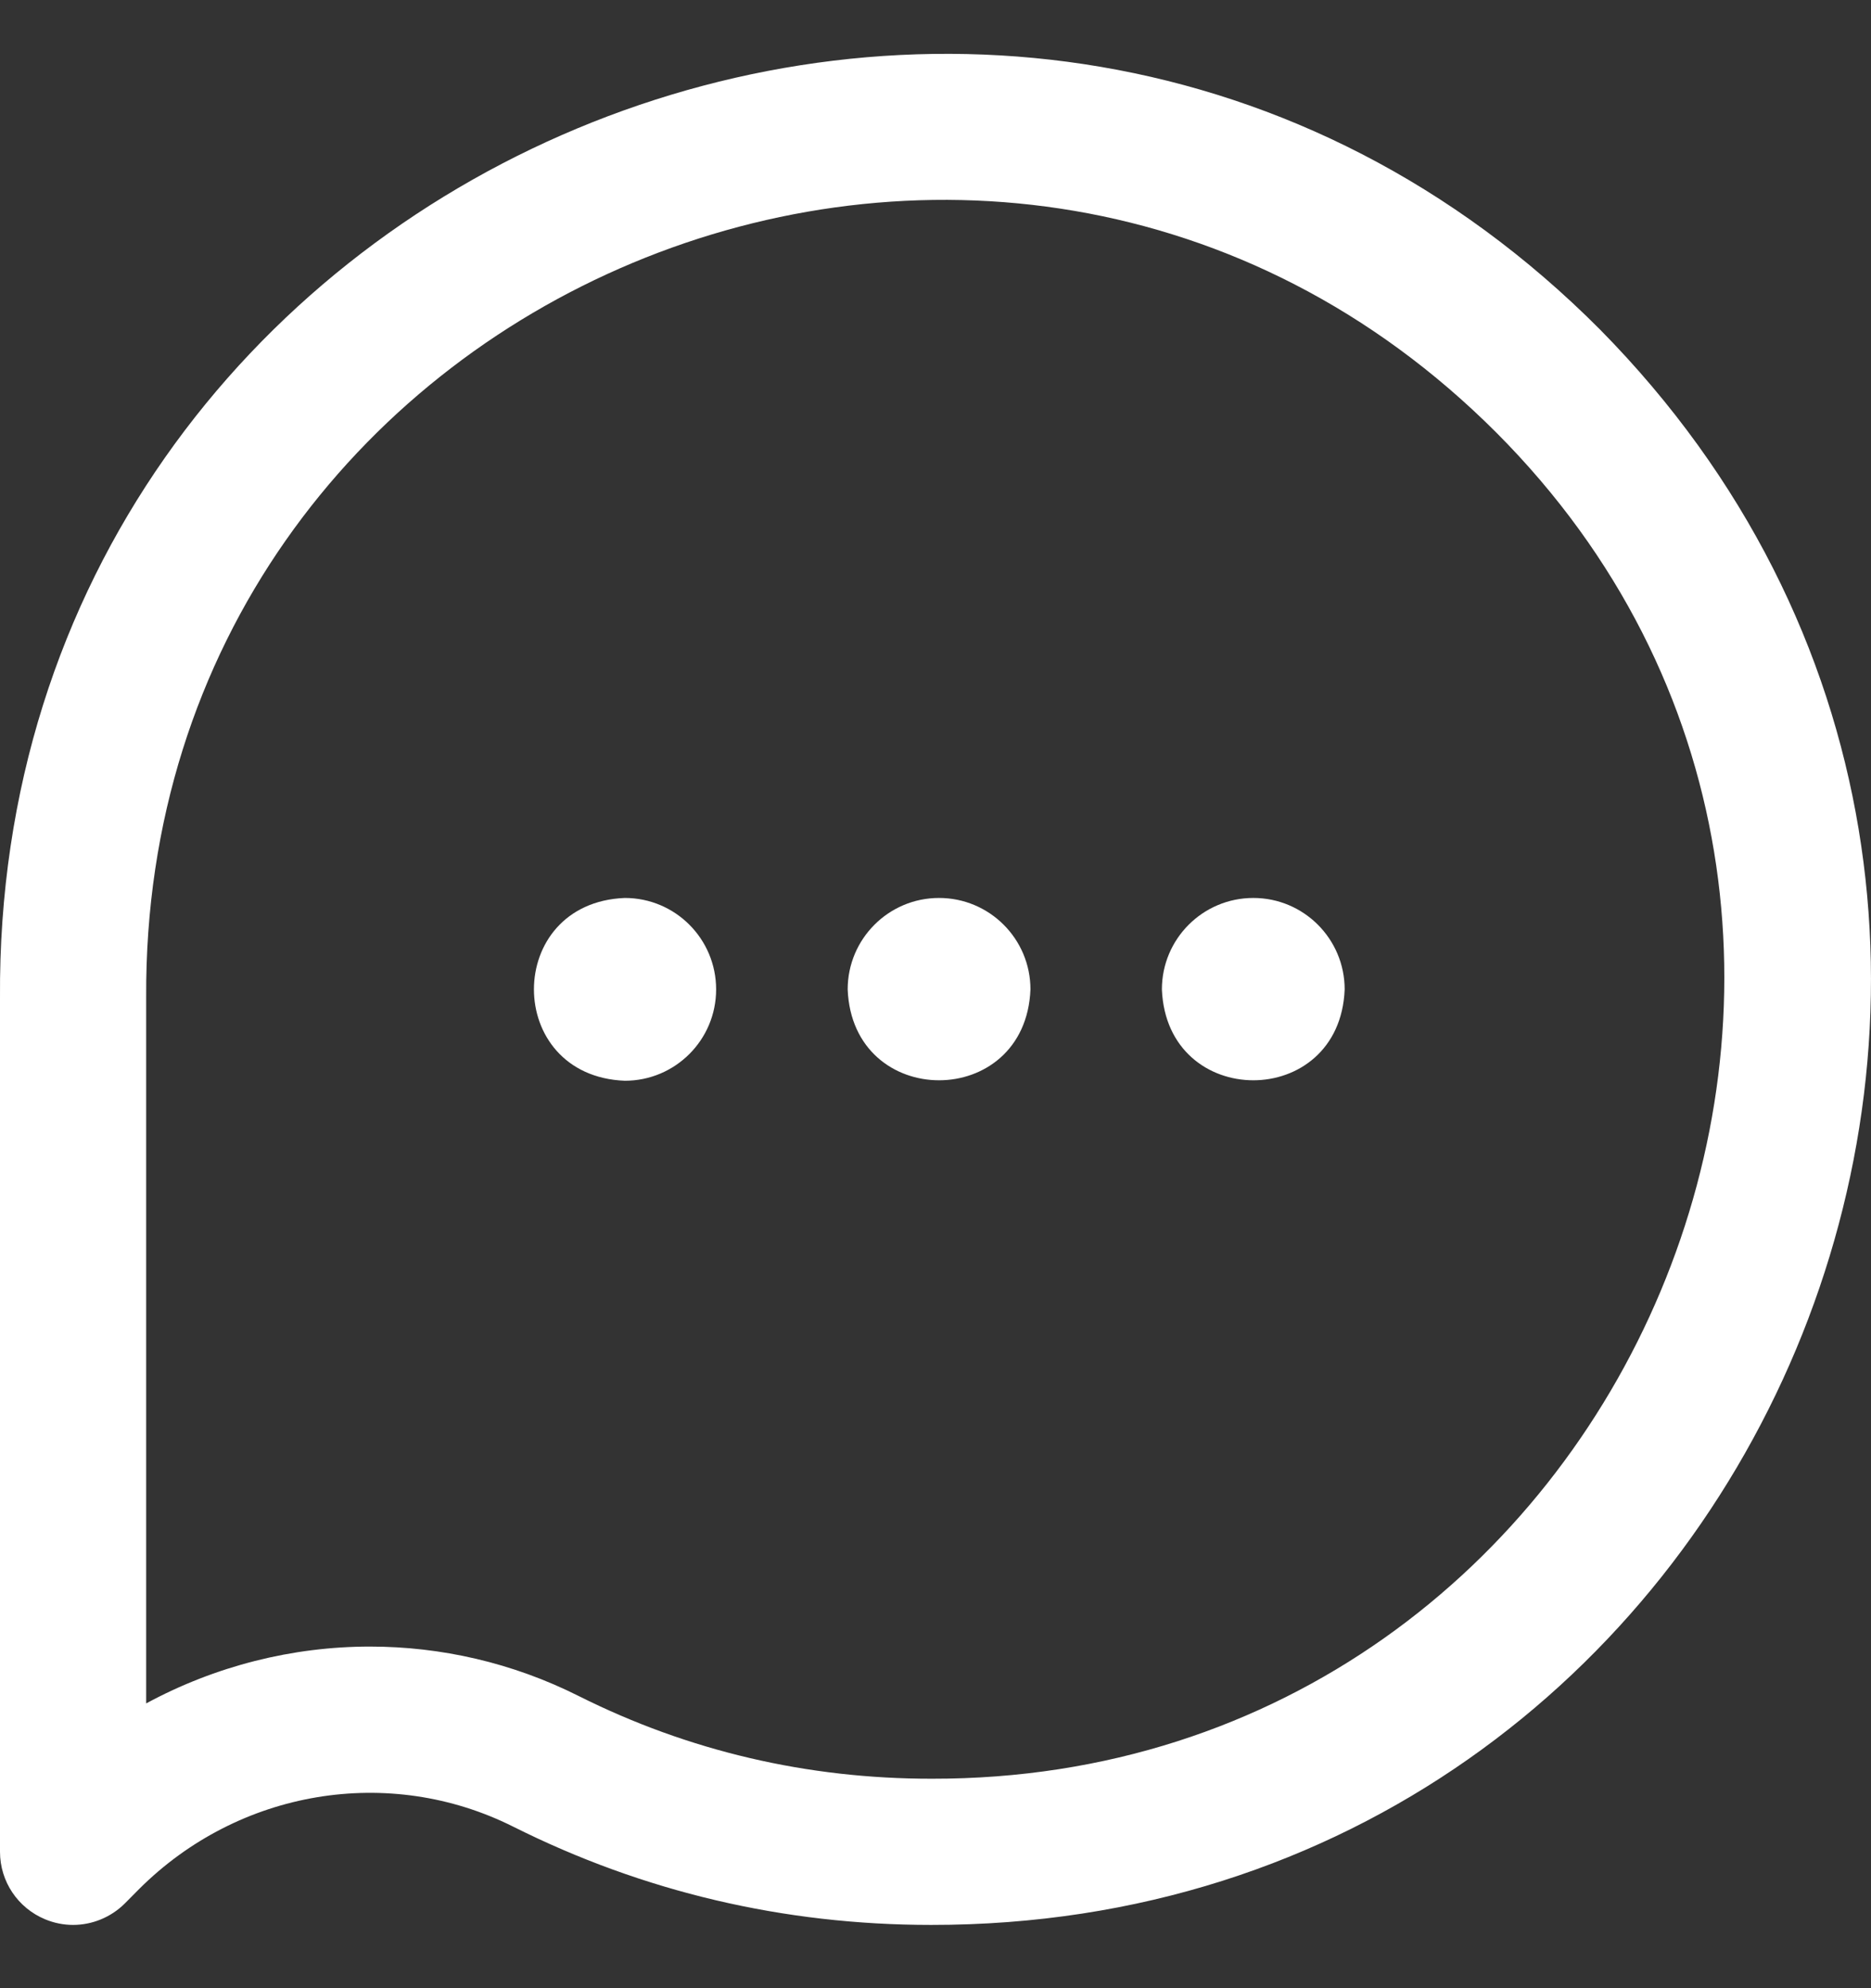 <svg width="16" height="17" viewBox="0 0 16 17" fill="none" xmlns="http://www.w3.org/2000/svg">
<rect x="0" y="0" width="16" height="17" fill="#333333" stroke="none"/>
<path d="M0.625 16.459C0.544 16.459 0.463 16.443 0.386 16.411C0.152 16.314 0 16.087 0 15.834L0 8.535C-0.049 1.389 8.647 -2.244 13.685 2.82C18.67 7.878 15.071 16.465 7.962 16.459C6.703 16.459 5.501 16.176 4.389 15.619C3.327 15.087 2.041 15.302 1.189 16.153L1.067 16.276C0.947 16.395 0.787 16.459 0.625 16.459ZM3.164 14.079C3.771 14.079 4.382 14.217 4.949 14.502C5.887 14.972 6.904 15.21 7.969 15.209C13.943 15.218 17.004 7.92 12.797 3.7C8.53 -0.571 1.219 2.488 1.25 8.526C1.25 8.528 1.25 8.53 1.25 8.532L1.25 14.565C1.842 14.245 2.501 14.079 3.164 14.079ZM6.124 8.46C6.124 8.891 5.775 9.241 5.343 9.241C4.307 9.2 4.307 7.719 5.343 7.678C5.775 7.678 6.124 8.028 6.124 8.46ZM8.03 7.678C7.599 7.678 7.249 8.028 7.249 8.46C7.29 9.496 8.771 9.496 8.812 8.46C8.812 8.028 8.462 7.678 8.03 7.678ZM10.718 7.678C10.286 7.678 9.936 8.028 9.936 8.46C9.978 9.496 11.458 9.496 11.499 8.46C11.499 8.028 11.149 7.678 10.718 7.678Z" fill="white"/>
</svg>
